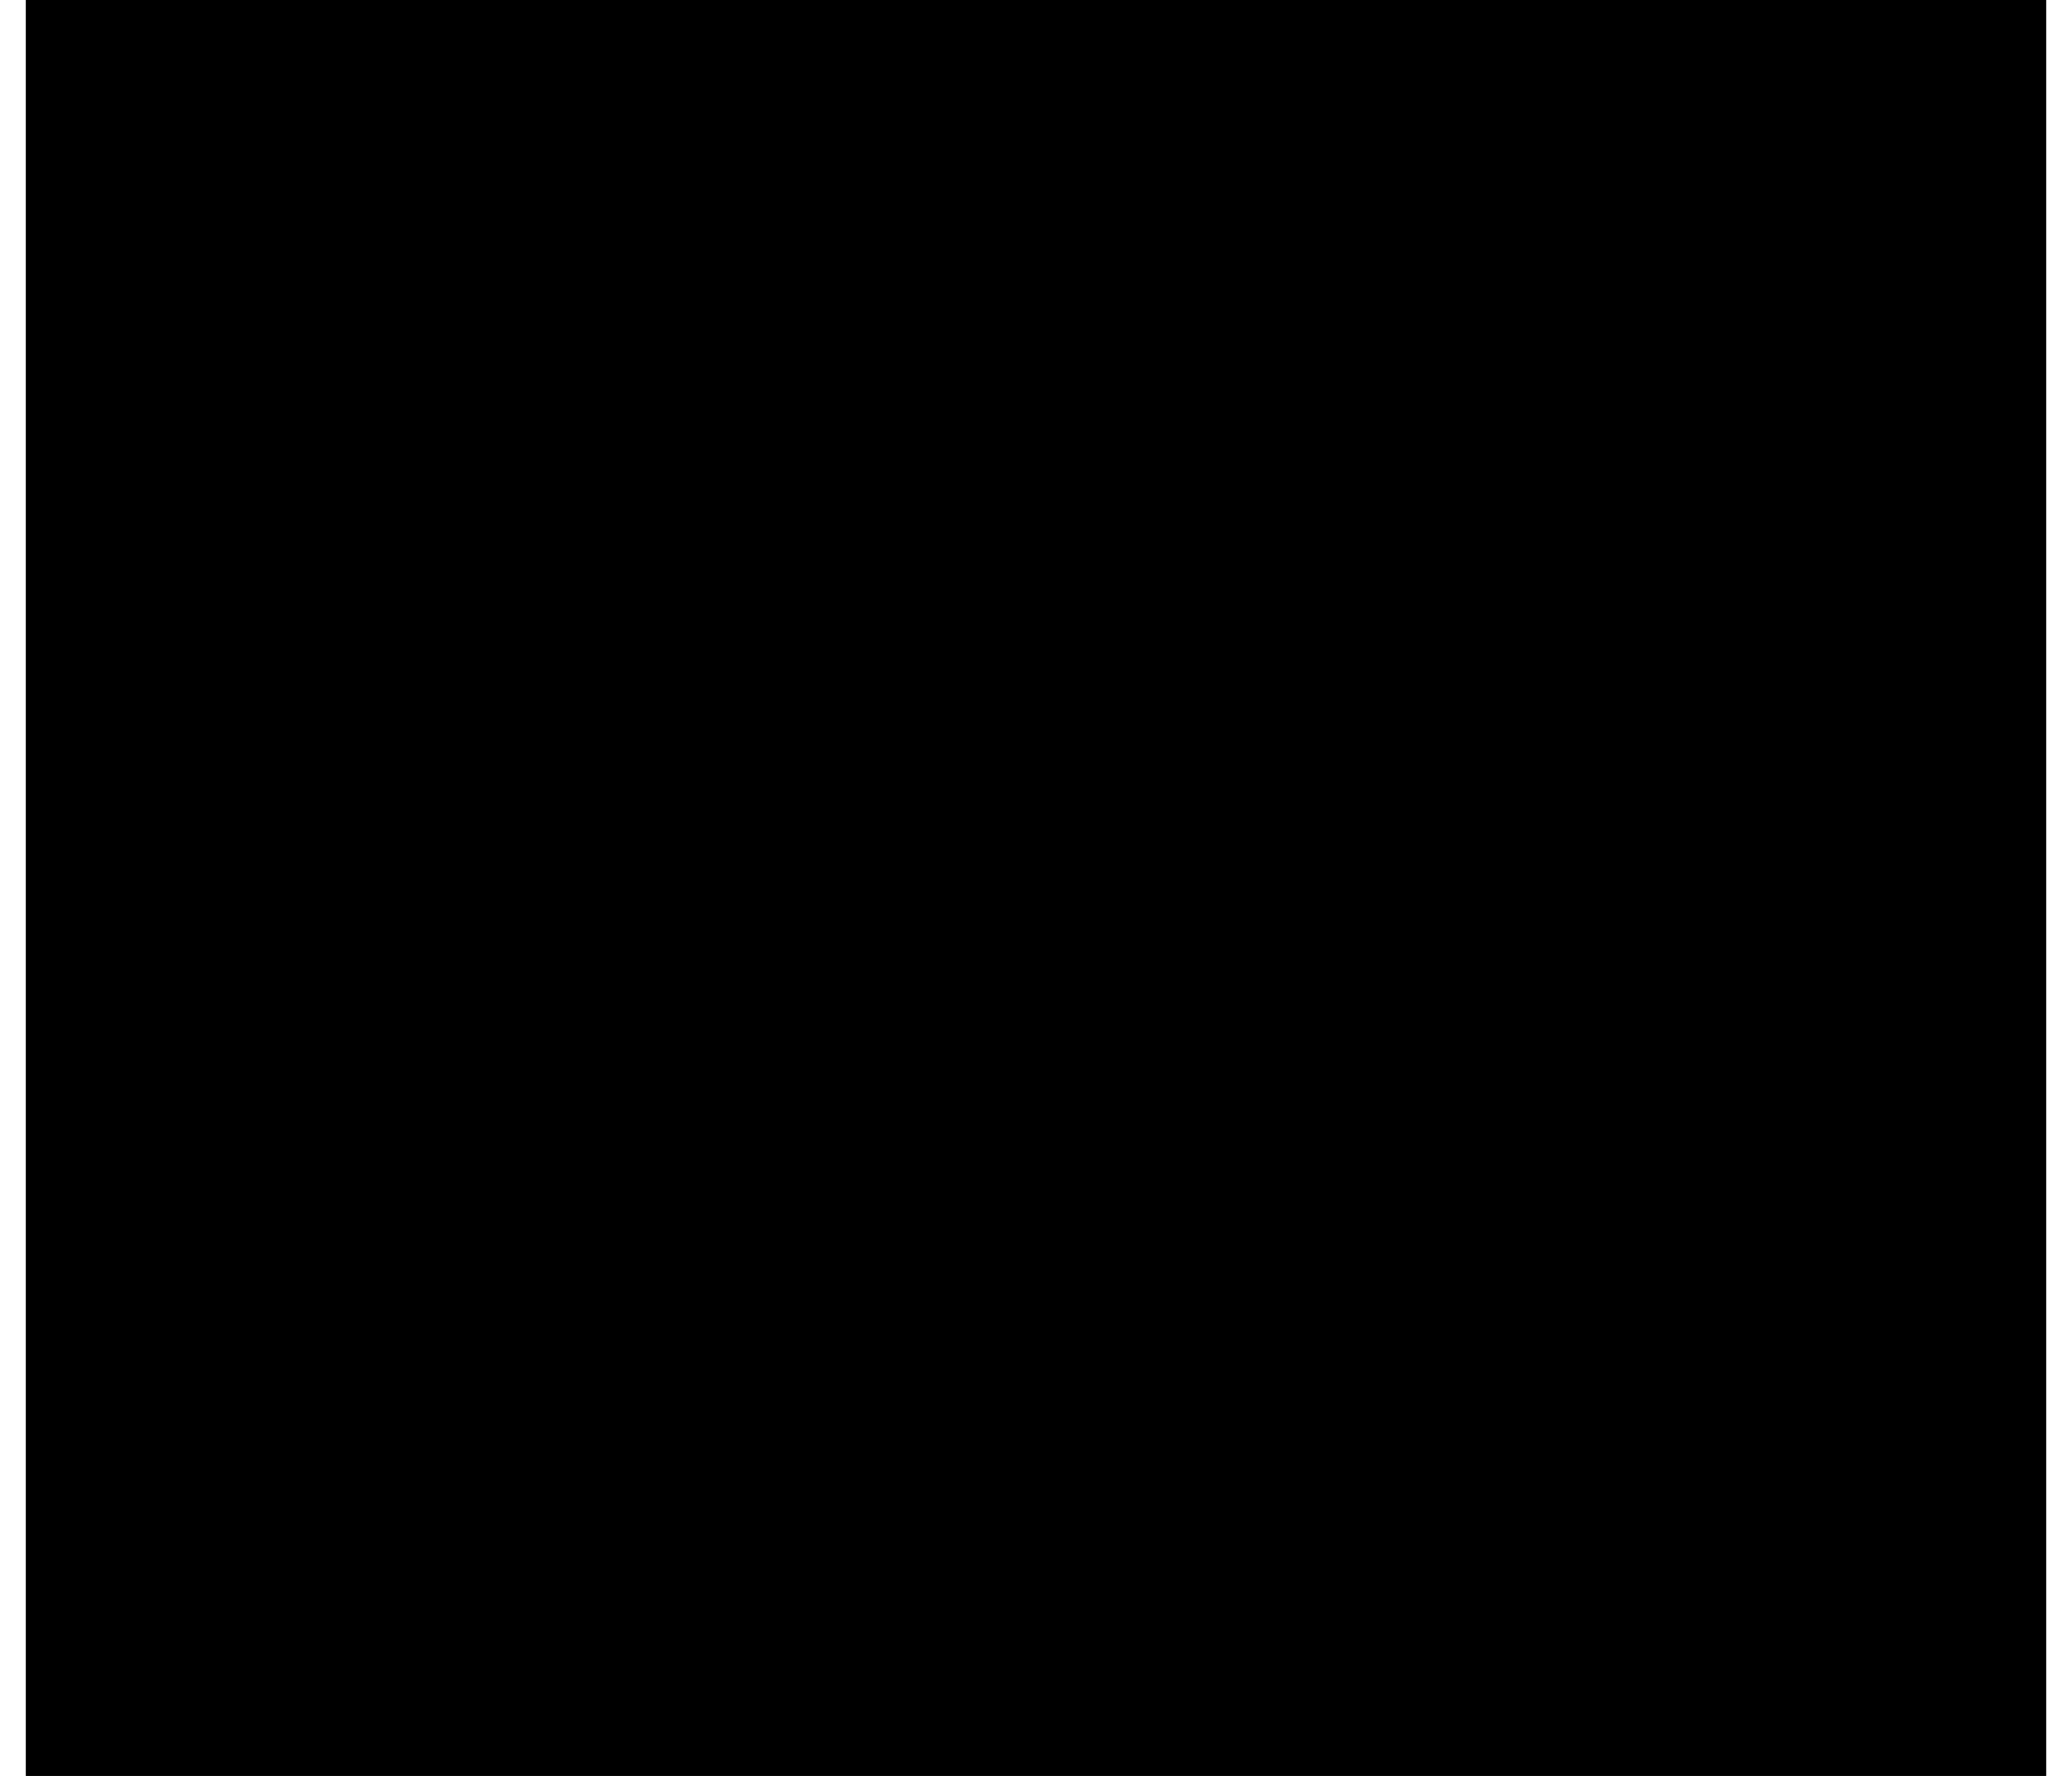 <?xml version="1.0" encoding="UTF-8"?>
<!DOCTYPE svg PUBLIC '-//W3C//DTD SVG 1.0//EN'
          'http://www.w3.org/TR/2001/REC-SVG-20010904/DTD/svg10.dtd'>
<svg height="6" stroke="#000" stroke-linecap="square" stroke-miterlimit="10" viewBox="0 0 6.62 5.82" width="7" xmlns="http://www.w3.org/2000/svg" xmlns:xlink="http://www.w3.org/1999/xlink"
><rect x="0" y="0" width="6.62" height="5.82" fill="#333333" stroke="none"/><defs
  ><clipPath id="a"
    ><path d="M0 0V5.82H6.62V0Z"
    /></clipPath
    ><clipPath clip-path="url(#a)" id="b"
    ><path d="M-46.68 236.77H548.28V-605.48H-46.68Zm0 0"
    /></clipPath
    ><clipPath clip-path="url(#b)" id="c"
    ><path d="M-46.68-605.48H548.31V243.53H-46.68Zm0 0"
    /></clipPath
    ><clipPath clip-path="url(#c)" id="d"
    ><path d="M-46.68-605.48H548.31V236.04H-46.68Zm0 0"
    /></clipPath
    ><clipPath clip-path="url(#d)" id="e"
    ><path d="M-46.68-605.48H548.31V236.04H-46.68Zm0 0"
    /></clipPath
    ><clipPath clip-path="url(#e)" id="f"
    ><path d="M-.04-.23H6.62V5.93H-.04Zm0 0"
    /></clipPath
    ><clipPath clip-path="url(#f)" id="g"
    ><path d="M6.09.08L4.94 0 2.7 3.36l-1.17-.8C1.16 2.3.6 2.47.28 2.93L0 3.98 2.28 5.52c.04.04.08.07.13.11l.08.05.84.14.55-.56L6.23 1.72C6.62 1.13 6.56.4 6.1.08"
    /></clipPath
  ></defs
  ><g
  ><g fill="#fff" stroke="#fff"
    ><path clip-path="url(#g)" d="M-.04-.23H6.62V5.93H-.04Zm0 0" stroke="none"
    /></g
  ></g
></svg
>
